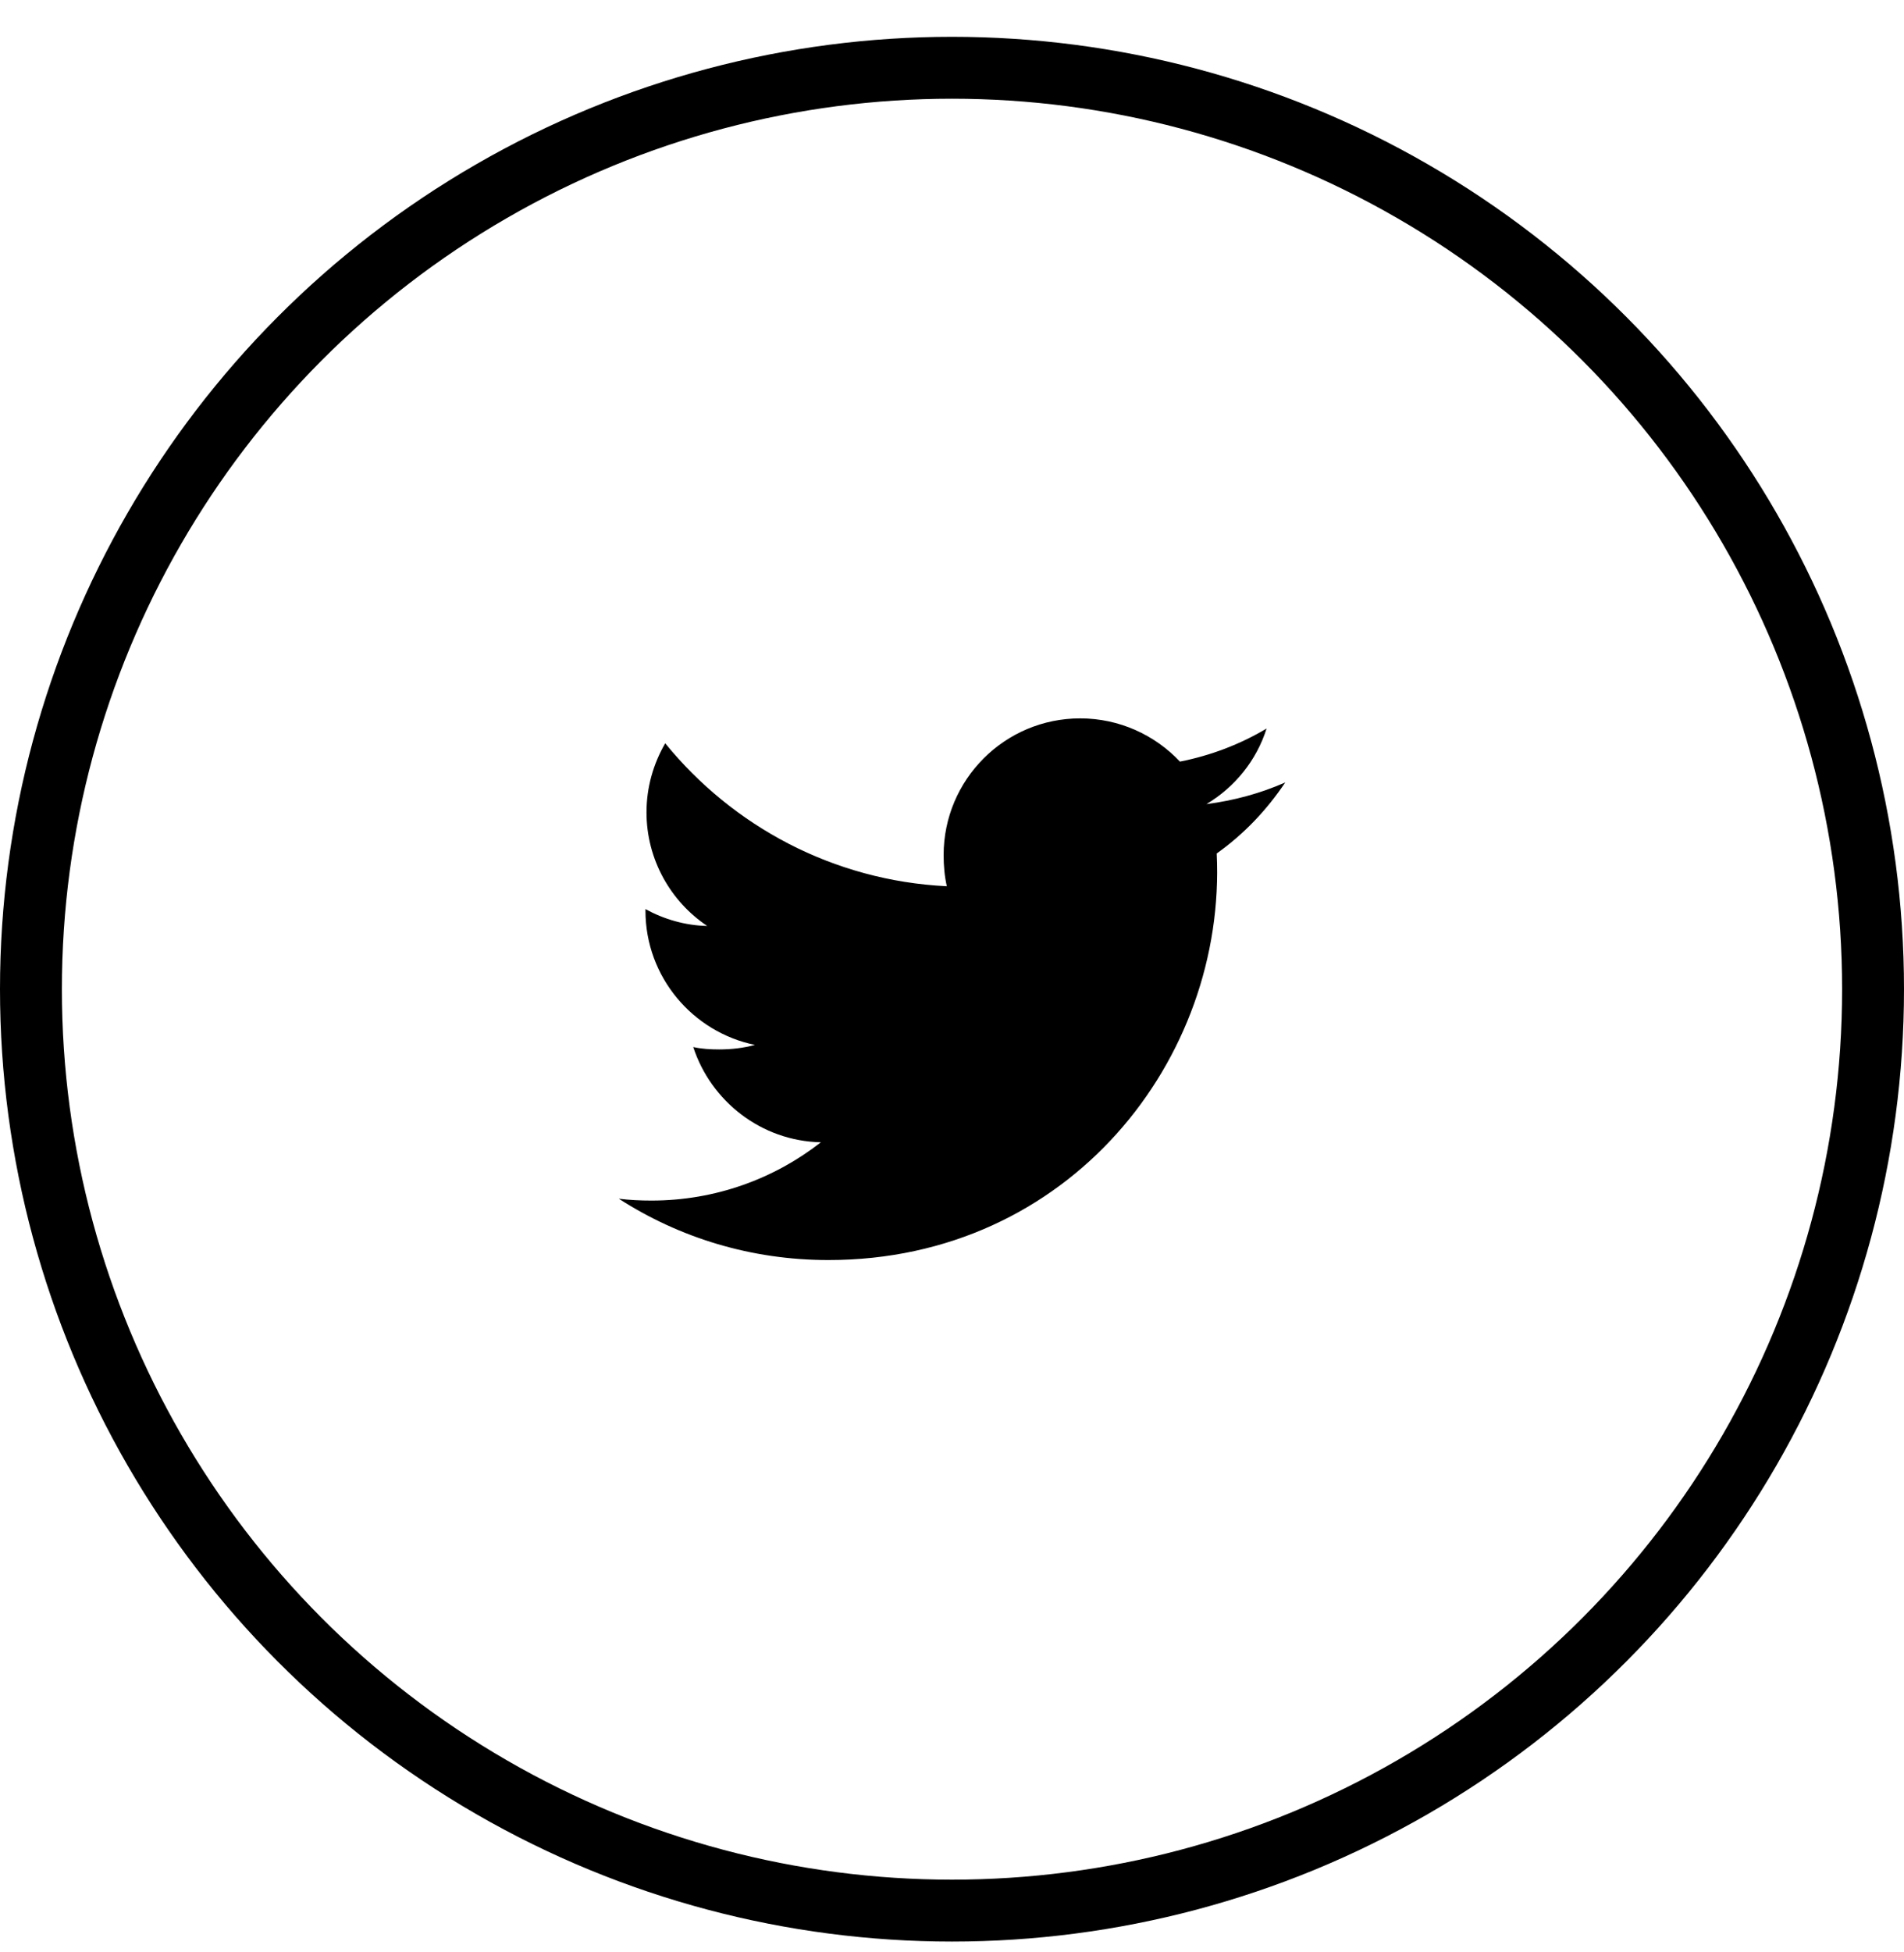 <svg width="40" height="41" viewBox="0 0 40 41" fill="none" xmlns="http://www.w3.org/2000/svg">
<circle cx="20" cy="20.773" r="19.35" stroke="black" stroke-width="1.3"/>
<g clip-path="url(#clip0_10_1146)">
<path d="M25.561 17.923C26.131 17.518 26.61 17.014 27 16.433V16.432C26.479 16.66 25.925 16.812 25.346 16.886C25.941 16.53 26.396 15.972 26.609 15.299C26.054 15.63 25.442 15.864 24.789 15.994C24.262 15.433 23.512 15.086 22.693 15.086C21.104 15.086 19.824 16.376 19.824 17.956C19.824 18.184 19.844 18.403 19.891 18.611C17.505 18.494 15.393 17.351 13.975 15.609C13.727 16.038 13.582 16.53 13.582 17.059C13.582 18.053 14.093 18.934 14.857 19.445C14.395 19.436 13.943 19.302 13.56 19.091V19.123C13.56 20.517 14.555 21.676 15.86 21.943C15.626 22.007 15.371 22.038 15.107 22.038C14.923 22.038 14.738 22.027 14.564 21.988C14.935 23.125 15.991 23.961 17.245 23.988C16.269 24.752 15.029 25.212 13.687 25.212C13.451 25.212 13.226 25.201 13 25.173C14.272 25.992 15.778 26.461 17.403 26.461C22.468 26.461 25.769 22.235 25.561 17.923Z" fill="black"/>
</g>
<defs>
<clipPath id="clip0_10_1146">
<rect width="14" height="14" fill="black" transform="translate(13 13.773)"/>
</clipPath>
</defs>
</svg>
